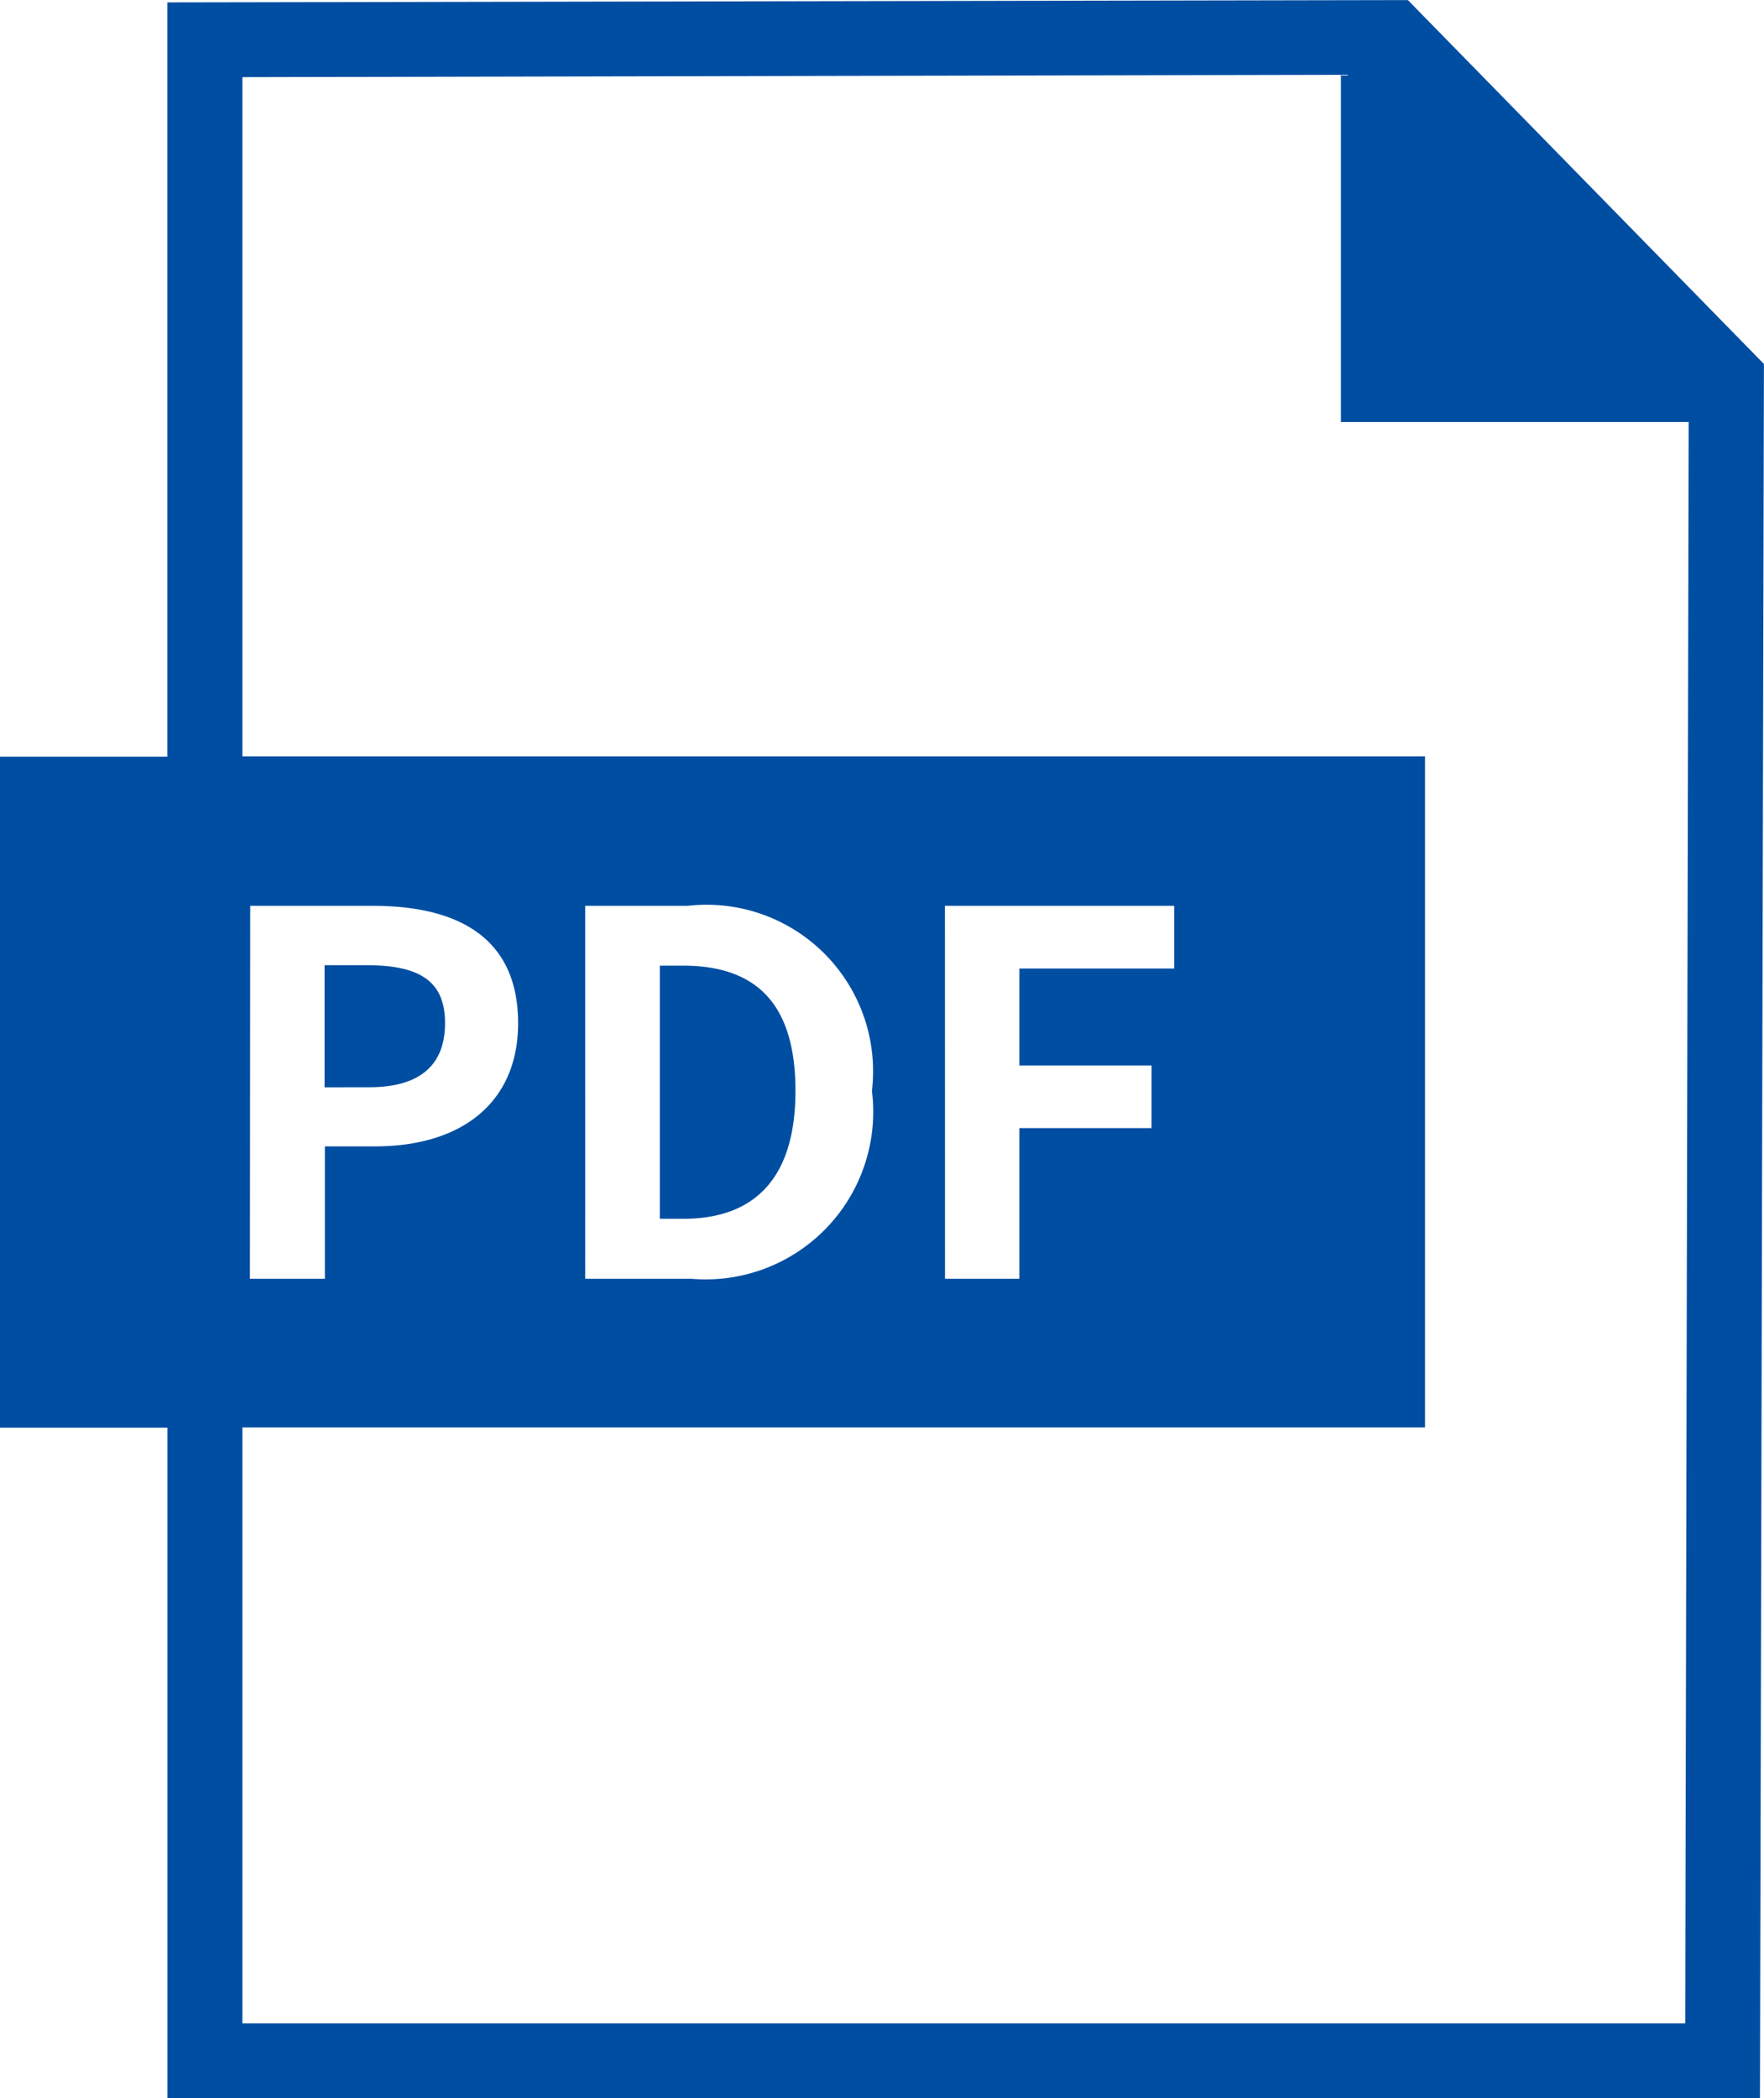 <svg xmlns="http://www.w3.org/2000/svg" width="23.533" height="27.99" viewBox="0 0 23.533 27.99">
  <path id="合体_187" data-name="合体 187" d="M-9362.765,20795.992v-8.945H-9365v-8.951h2.234v-10.062l16.549-.031,4.75,4.854-.053,23.137Zm1-1h19.248l.046-21.361h-4.639V20769l-14.655.031v9.061h15.777v8.951h-15.777Zm9.373-9.932h.992v-2.01h1.764v-.836h-1.764v-1.293h2.066v-.836h-3.059Zm-4.8,0h1.419a2.235,2.235,0,0,0,2.406-2.506,2.221,2.221,0,0,0-2.458-2.469h-1.367Zm-4.473,0h1v-1.766h.663c1.2,0,1.915-.615,1.915-1.643s-.652-1.566-1.941-1.566h-1.633Zm5.469-.8v-3.377h.309c1.013,0,1.5.547,1.5,1.67s-.506,1.707-1.5,1.707Zm-4.473-1.754v-1.629h.563c.731,0,1.044.23,1.044.773,0,.568-.344.855-1.012.855Z" transform="translate(9364.999 -20768.002)" fill="#004ea2"/>
</svg>
